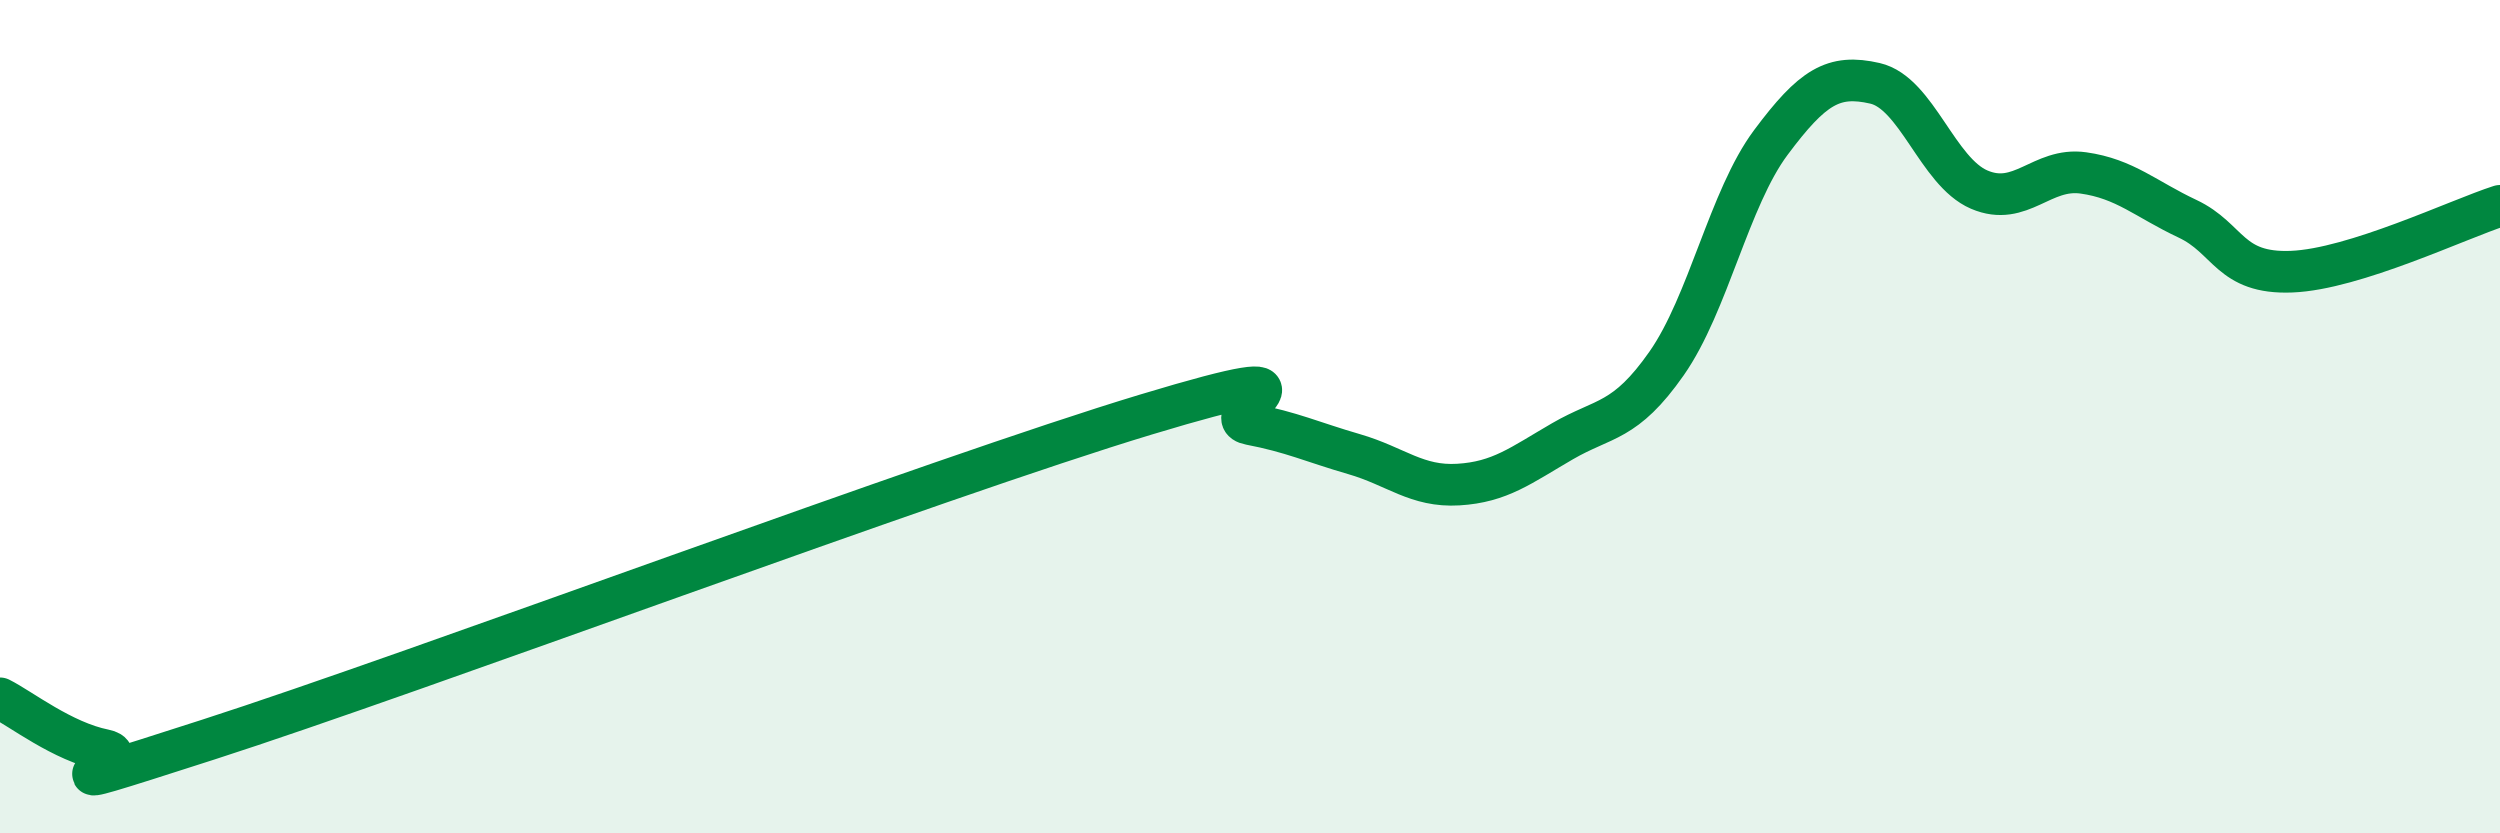 
    <svg width="60" height="20" viewBox="0 0 60 20" xmlns="http://www.w3.org/2000/svg">
      <path
        d="M 0,16.76 C 0.5,17.01 1.5,17.8 2.5,18 C 3.5,18.2 0,19.36 5,17.75 C 10,16.14 22.5,11.46 27.5,9.95 C 32.5,8.44 29,9.99 30,10.18 C 31,10.37 31.5,10.61 32.5,10.9 C 33.5,11.19 34,11.69 35,11.63 C 36,11.57 36.5,11.17 37.5,10.59 C 38.5,10.01 39,10.15 40,8.72 C 41,7.29 41.5,4.76 42.5,3.42 C 43.5,2.08 44,1.77 45,2 C 46,2.23 46.5,4.12 47.5,4.55 C 48.5,4.98 49,4.01 50,4.15 C 51,4.29 51.5,4.78 52.5,5.25 C 53.5,5.72 53.5,6.58 55,6.52 C 56.5,6.46 59,5.26 60,4.94L60 20L0 20Z"
        fill="#008740"
        opacity="0.1"
        stroke-linecap="round"
        stroke-linejoin="round"
      />
      <path
        d="M 0,16.76 C 0.5,17.01 1.5,17.8 2.5,18 C 3.5,18.2 0,19.36 5,17.75 C 10,16.14 22.5,11.46 27.5,9.95 C 32.5,8.44 29,9.99 30,10.18 C 31,10.37 31.5,10.61 32.5,10.9 C 33.5,11.19 34,11.69 35,11.63 C 36,11.57 36.5,11.17 37.5,10.59 C 38.5,10.01 39,10.15 40,8.72 C 41,7.29 41.5,4.76 42.5,3.42 C 43.5,2.08 44,1.77 45,2 C 46,2.23 46.5,4.12 47.5,4.55 C 48.5,4.98 49,4.01 50,4.15 C 51,4.29 51.5,4.78 52.5,5.25 C 53.5,5.72 53.5,6.58 55,6.52 C 56.5,6.46 59,5.26 60,4.94"
        stroke="#008740"
        stroke-width="1"
        fill="none"
        stroke-linecap="round"
        stroke-linejoin="round"
      />
    </svg>
  